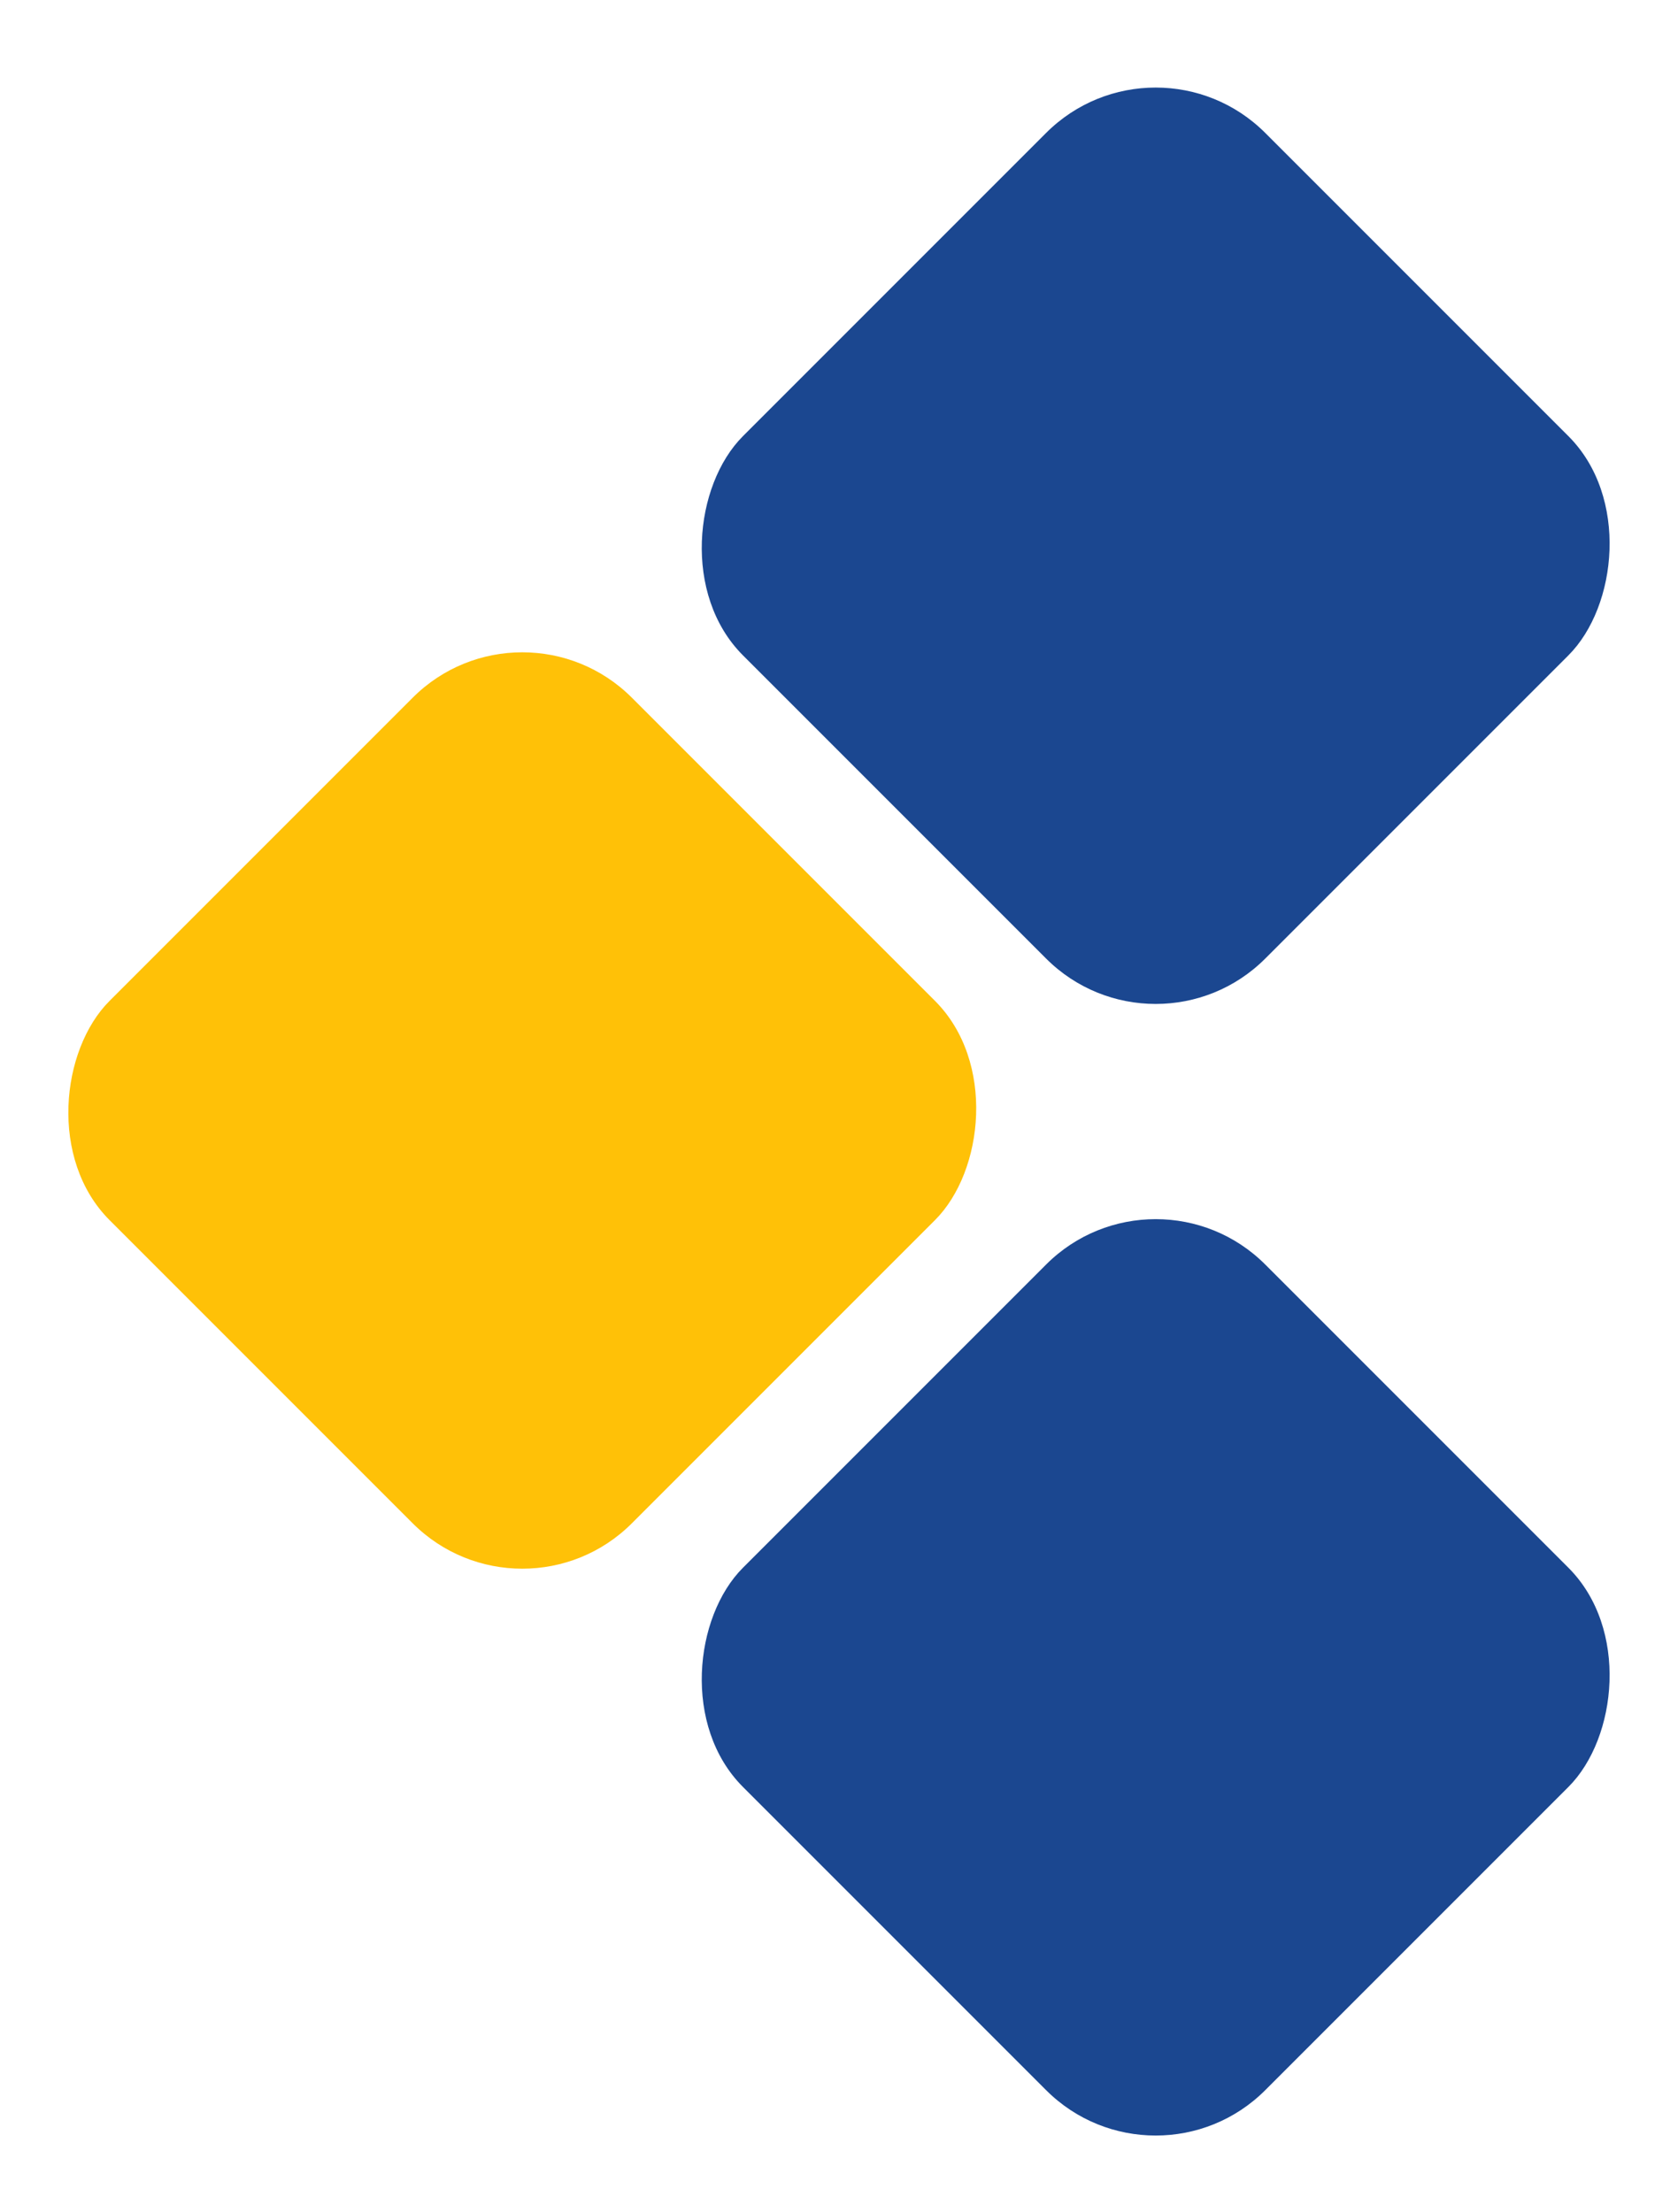 <svg xmlns="http://www.w3.org/2000/svg" width="44" height="58" viewBox="0 0 44 58" fill="none"><rect x="13.695" y="15.418" width="19.369" height="19.369" rx="4.064" transform="rotate(45 13.695 15.418)" fill="#FFC107"></rect><rect x="30.304" y="30.279" width="19.369" height="19.369" rx="4.064" transform="rotate(45 30.304 30.279)" fill="#1B4790"></rect><rect x="30.304" y="0.612" width="19.369" height="19.369" rx="4.064" transform="rotate(45 30.304 0.612)" fill="#1B4790"></rect></svg>
